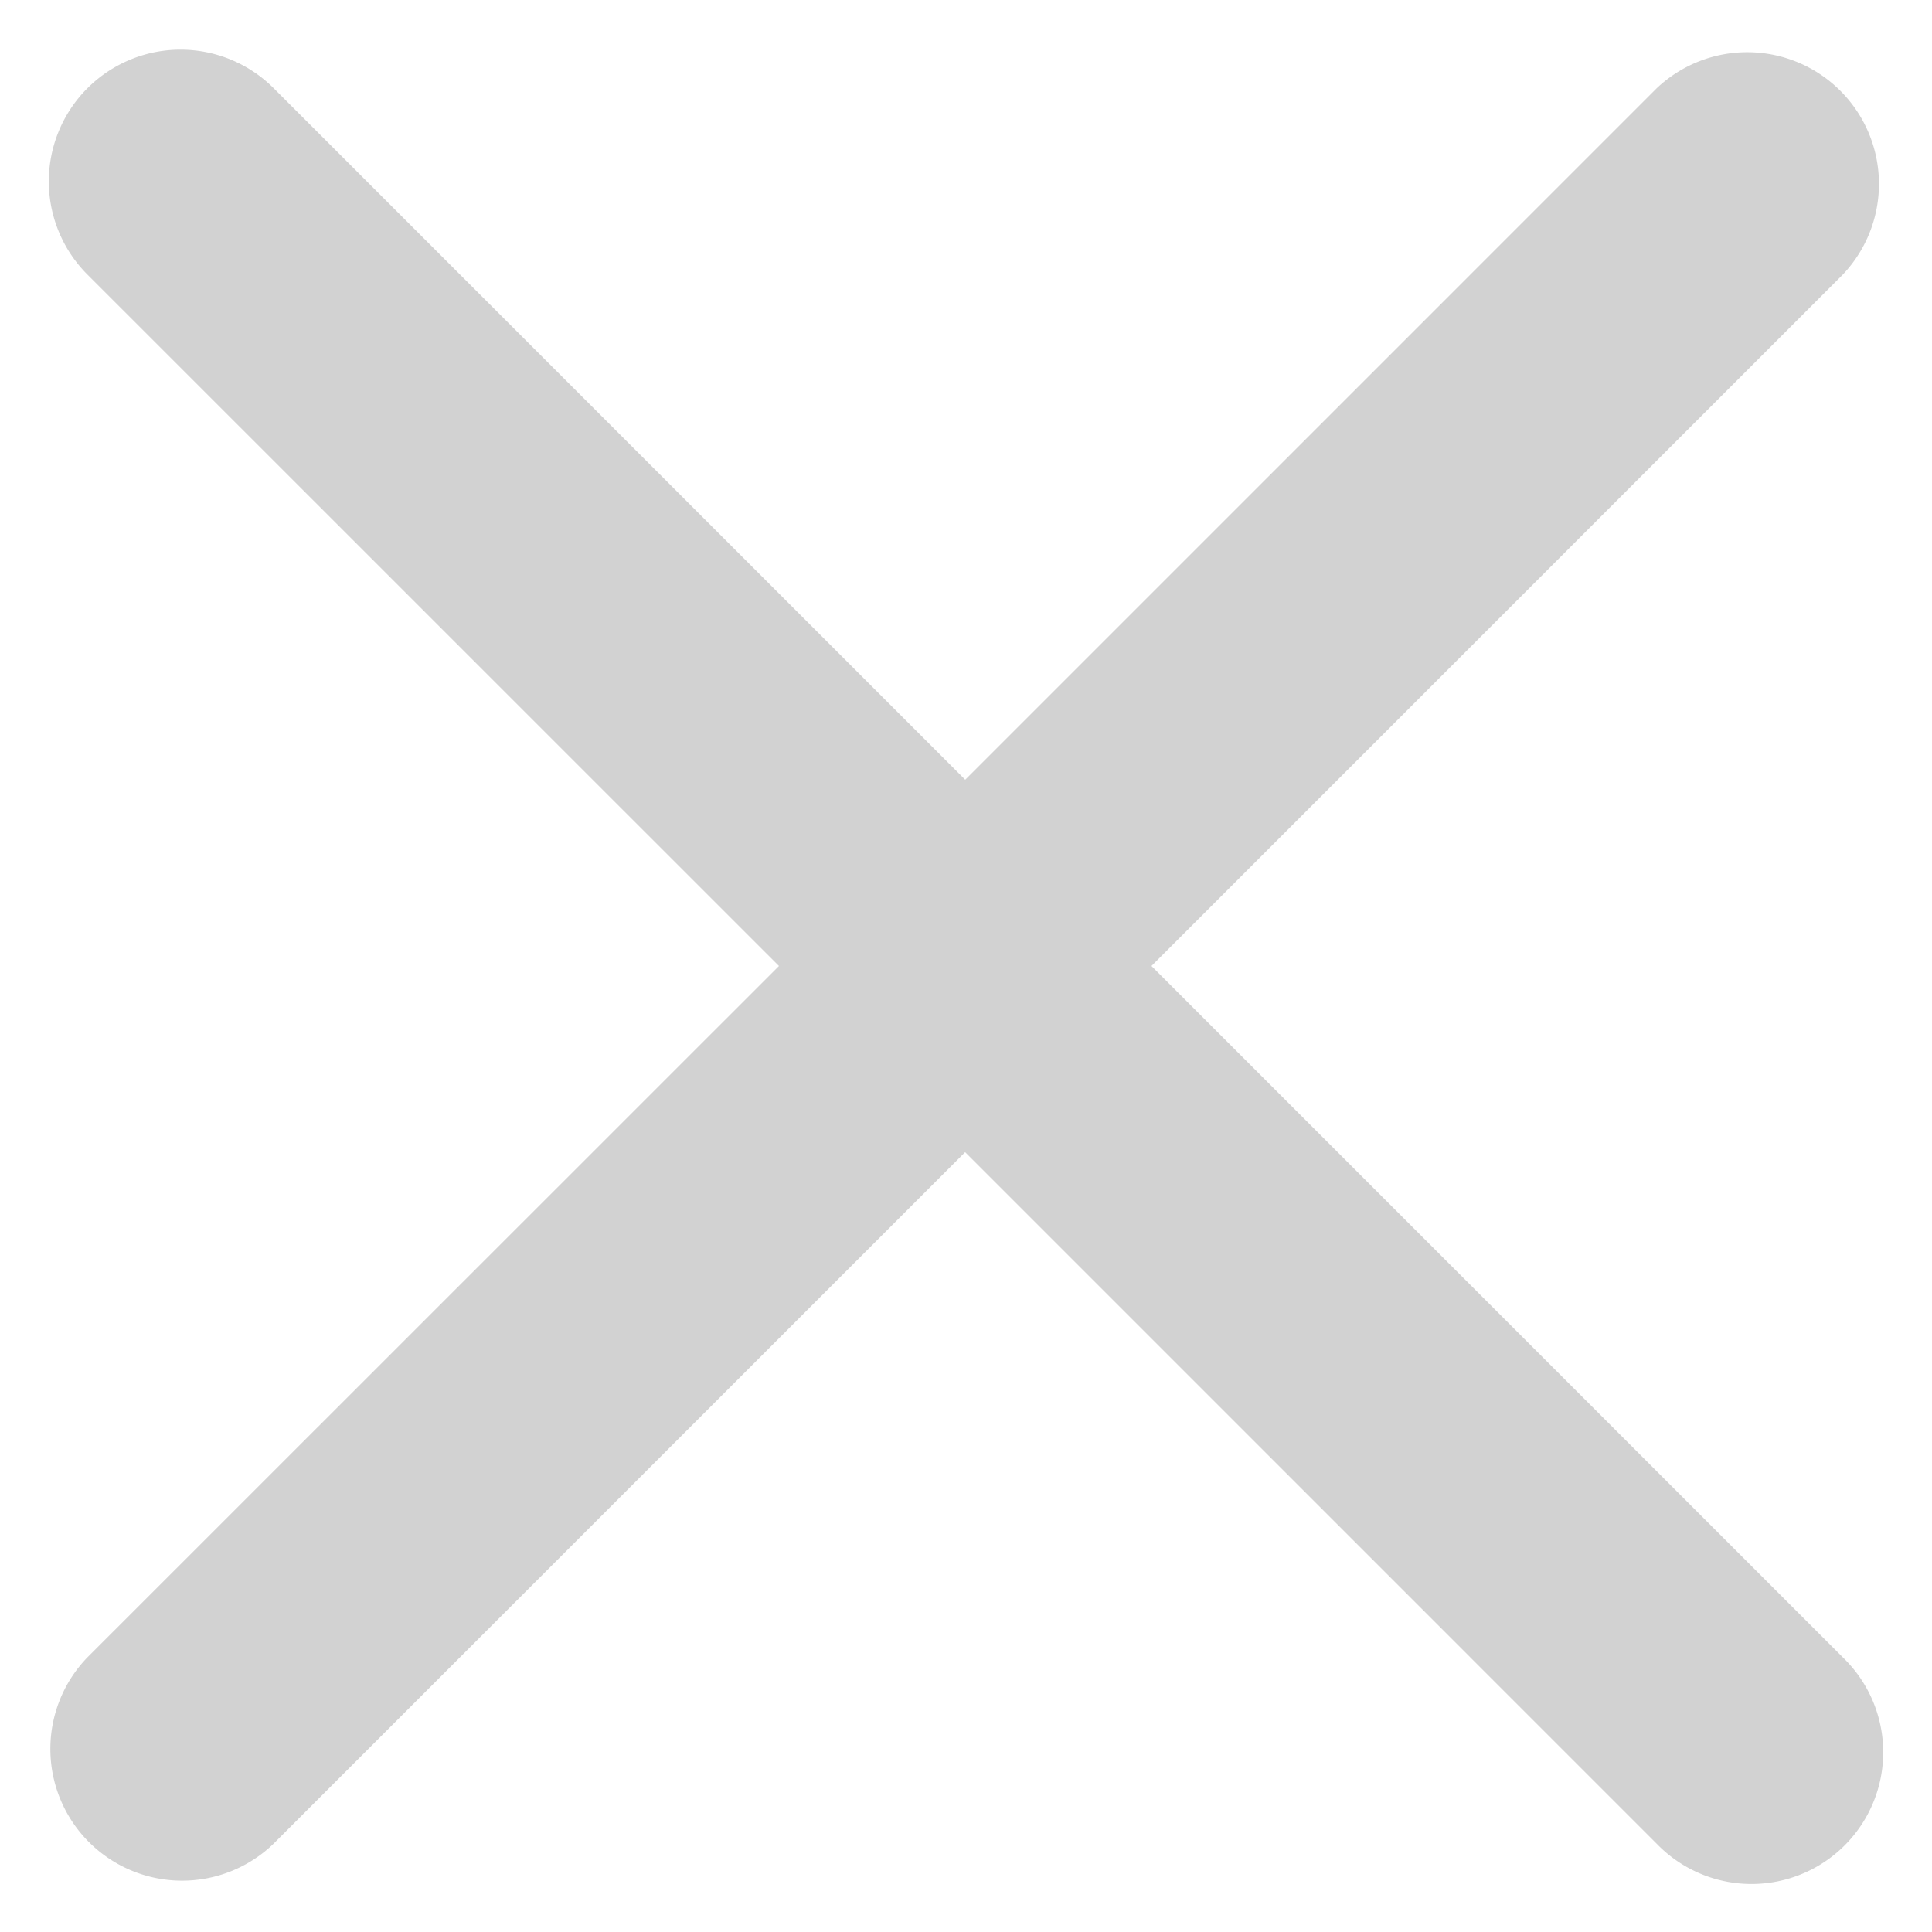 <svg width="22" height="22" fill="none" xmlns="http://www.w3.org/2000/svg"><path d="M.995 1.005a1.5 1.5 0 012.122 0l7.874 7.874 7.874-7.874a1.5 1.5 0 012.121 2.12L13.112 11l7.874 7.874a1.5 1.5 0 11-2.12 2.122L10.99 13.12l-7.874 7.874a1.5 1.5 0 01-2.122-2.12L8.87 11 .995 3.126a1.5 1.5 0 010-2.121z" fill="#D2D2D2"/></svg>